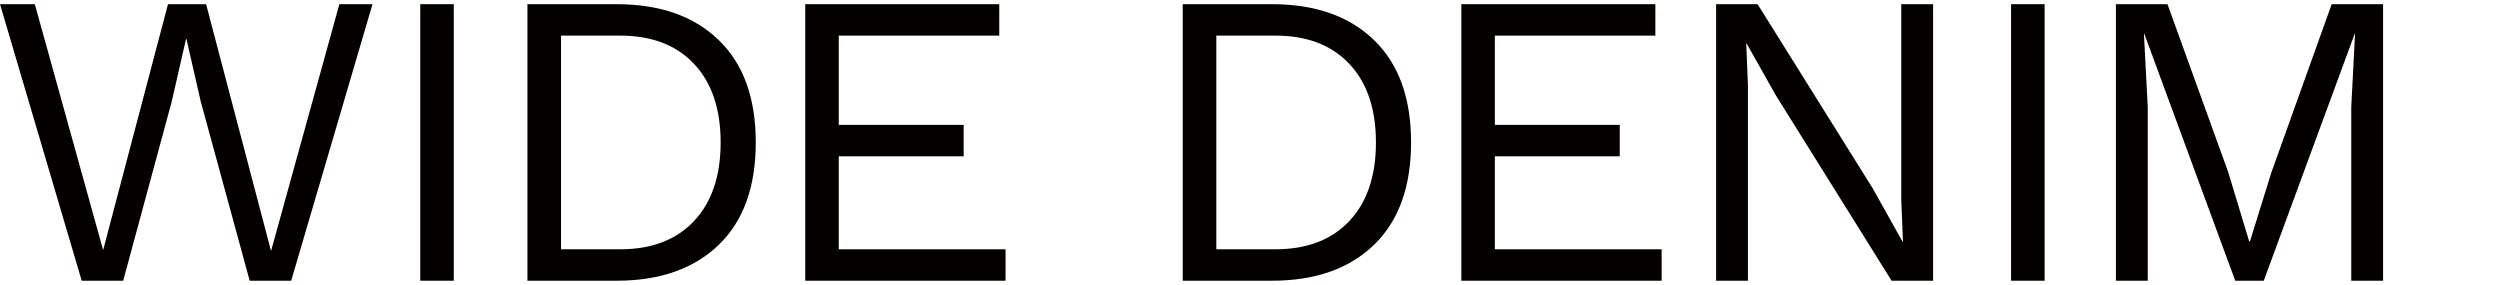 <?xml version="1.0" encoding="UTF-8"?>
<svg id="_レイヤー_1" data-name="レイヤー 1" xmlns="http://www.w3.org/2000/svg" viewBox="0 0 310.28 35.36">
  <defs>
    <style>
      .cls-1 {
        fill: #040000;
        stroke-width: 0px;
      }
    </style>
  </defs>
  <path class="cls-1" d="M10.14,34.84L0,.52h4.32l8.48,30.52L20.85.52h4.73l8.06,30.63L42.12.52h4.11l-10.09,34.32h-5.15l-6.08-22.26-1.77-7.75h-.05l-1.77,7.75-6.03,22.26h-5.15Z"/>
  <path class="cls-1" d="M56.32.52v34.32h-4.16V.52h4.16Z"/>
  <path class="cls-1" d="M76.54.52c5.37,0,9.59,1.48,12.66,4.45,3.07,2.96,4.6,7.2,4.6,12.71s-1.53,9.75-4.6,12.71c-3.07,2.96-7.29,4.45-12.66,4.45h-11.08V.52h11.08ZM76.96,30.94c3.92,0,6.98-1.17,9.18-3.51,2.2-2.34,3.3-5.59,3.3-9.75s-1.1-7.41-3.3-9.75c-2.2-2.34-5.26-3.51-9.18-3.51h-7.33v26.52h7.33Z"/>
  <path class="cls-1" d="M99.94,34.84V.52h24.08v3.9h-19.92v11.08h15.5v3.9h-15.5v11.54h20.7v3.9h-24.86Z"/>
  <path class="cls-1" d="M157.87.52c5.37,0,9.59,1.48,12.66,4.45,3.07,2.96,4.6,7.2,4.6,12.71s-1.54,9.75-4.6,12.71c-3.07,2.96-7.29,4.45-12.66,4.45h-11.08V.52h11.08ZM158.29,30.94c3.92,0,6.98-1.17,9.18-3.51,2.2-2.34,3.3-5.59,3.3-9.75s-1.1-7.41-3.3-9.75c-2.2-2.34-5.26-3.51-9.18-3.51h-7.33v26.52h7.33Z"/>
  <path class="cls-1" d="M181.37,34.84V.52h24.08v3.9h-19.92v11.08h15.5v3.9h-15.5v11.54h20.7v3.9h-24.86Z"/>
  <path class="cls-1" d="M239.92.52v34.32h-5.15l-14.35-22.98-3.64-6.45h-.05l.21,5.2v24.23h-3.95V.52h5.15l14.3,22.88,3.69,6.6h.05l-.21-5.25V.52h3.95Z"/>
  <path class="cls-1" d="M253.76.52v34.32h-4.16V.52h4.16Z"/>
  <path class="cls-1" d="M295.77.52v34.32h-3.95V13.26l.47-9.05h-.05l-11.28,30.63h-3.54l-11.28-30.63h-.05l.47,9.05v21.58h-3.95V.52h6.4l7.54,20.85,2.6,8.58h.1l2.65-8.53,7.49-20.9h6.4Z"/>
</svg>